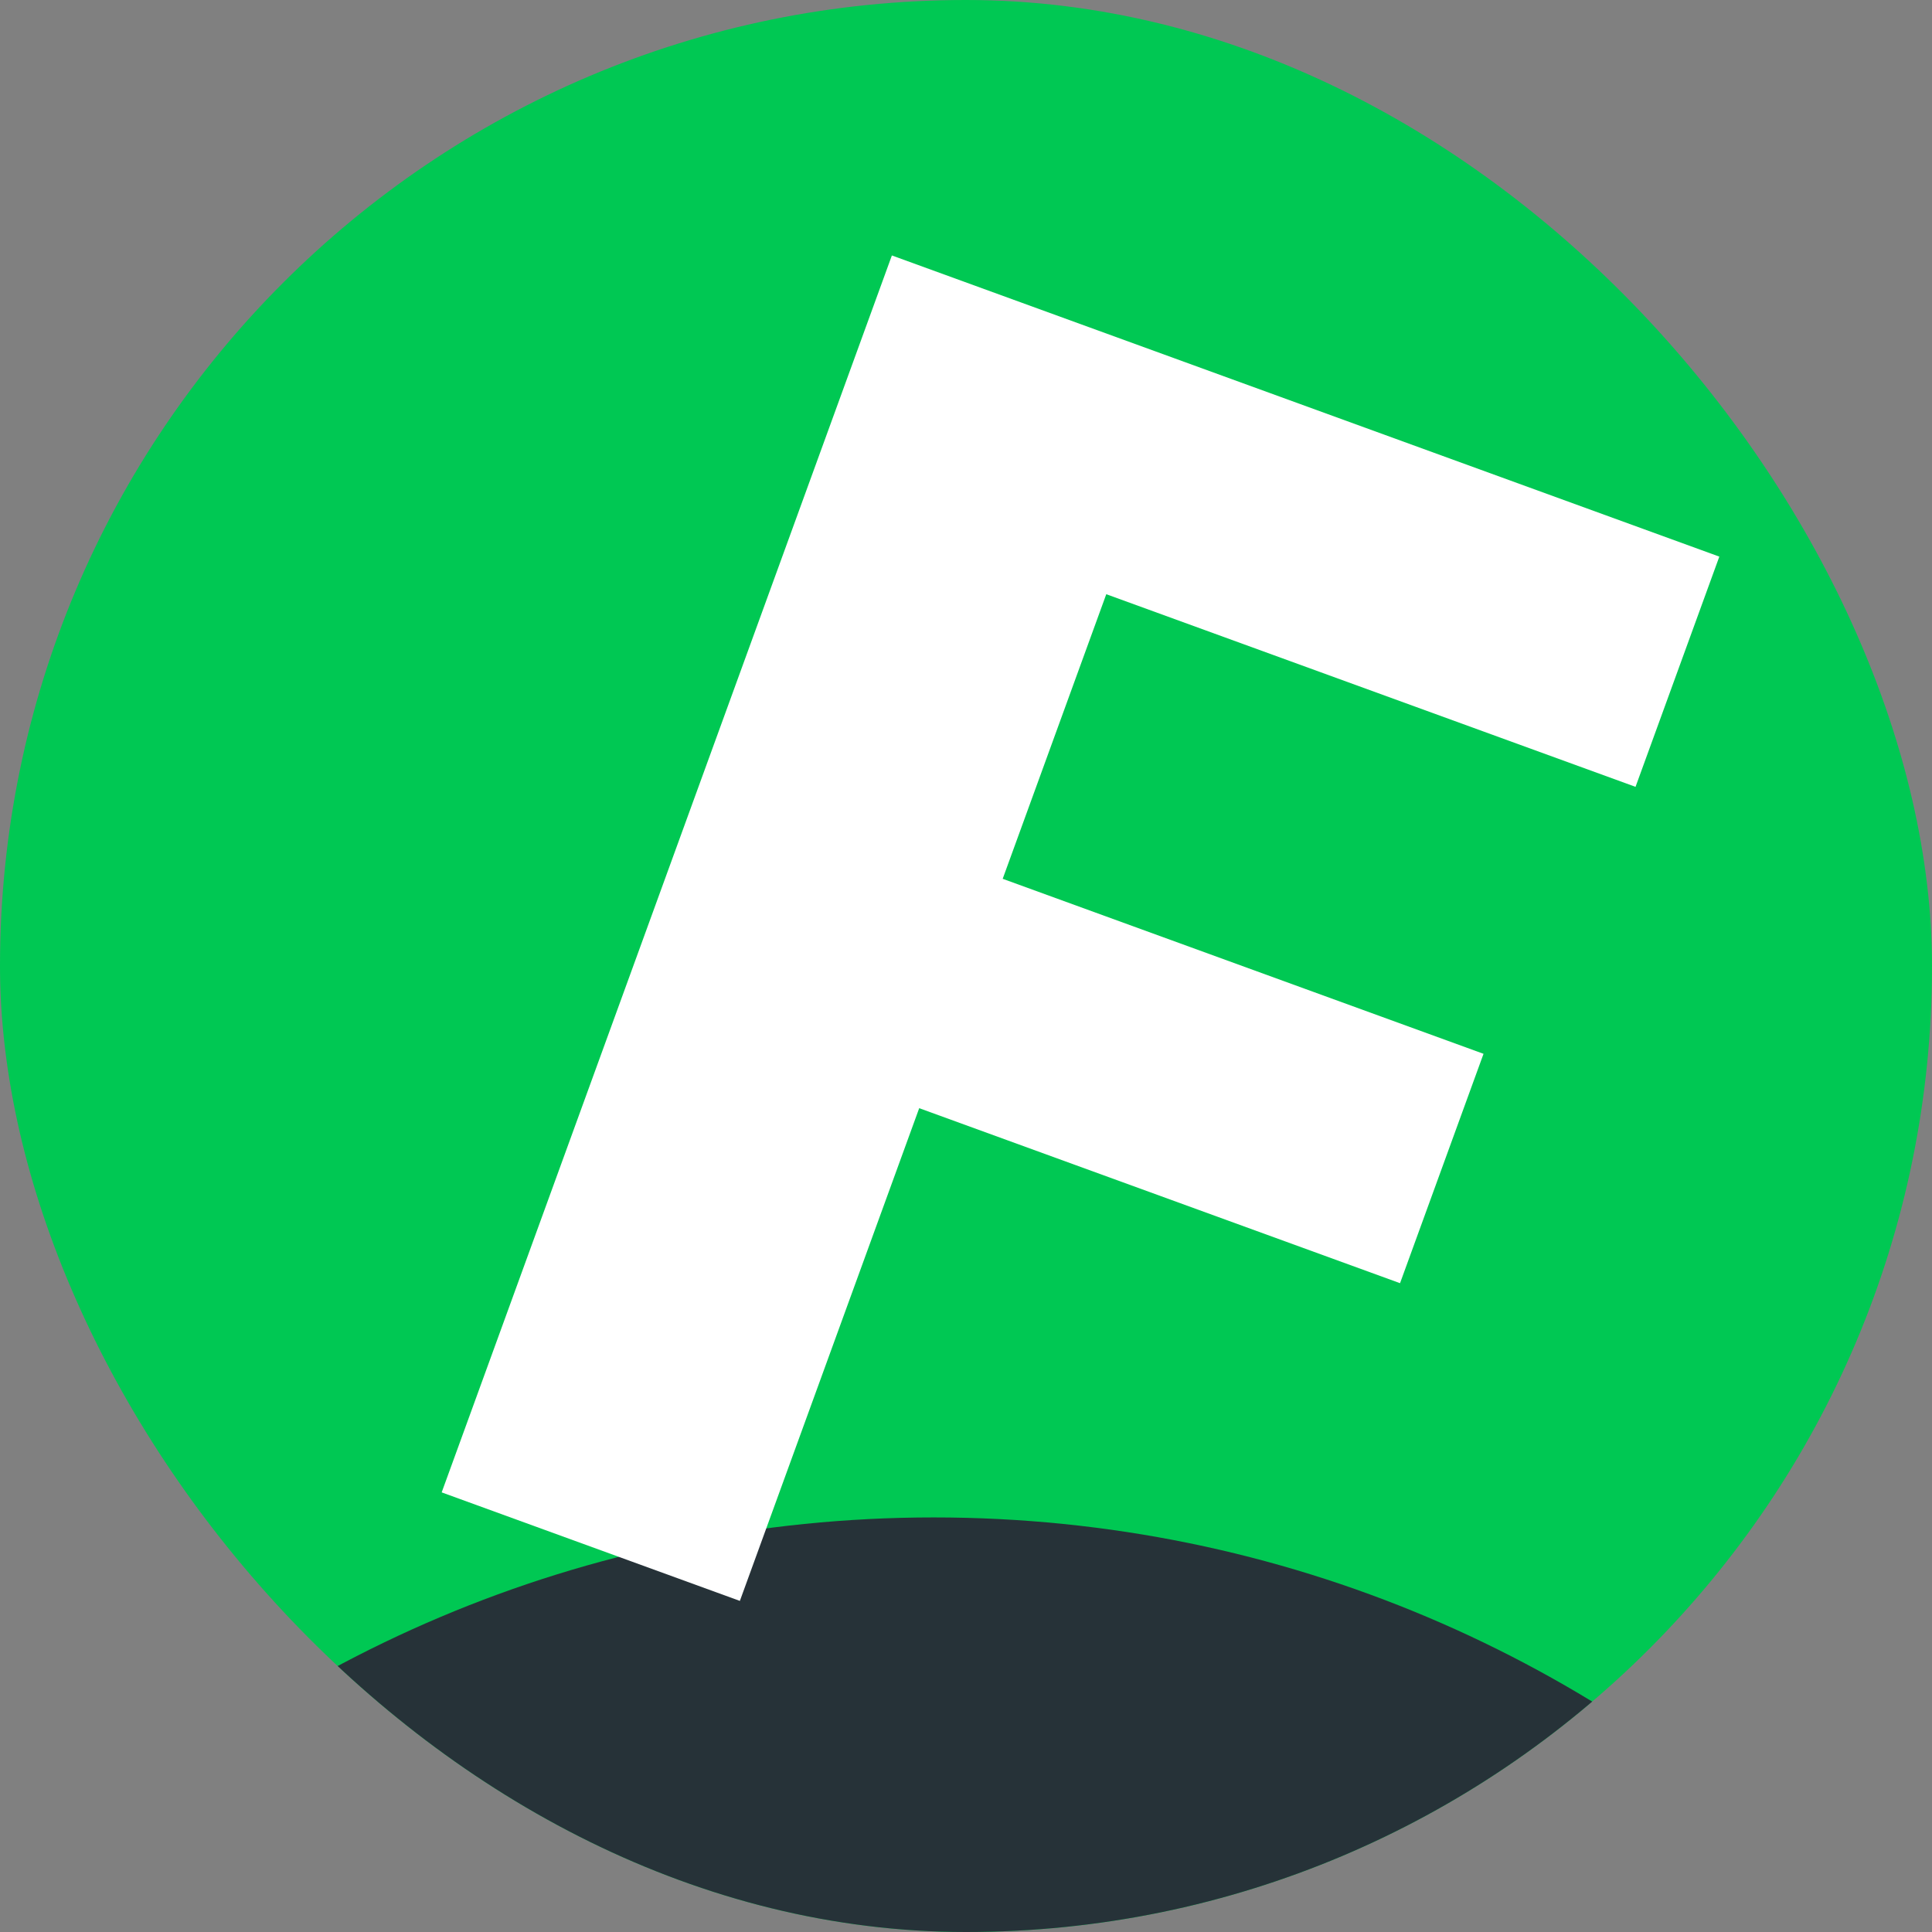 <svg width="480" height="480" viewBox="0 0 480 480" fill="none" xmlns="http://www.w3.org/2000/svg">
<rect x="0" y="0" width="480" height="480" fill="#808080" stroke="none"/>
<g clip-path="url(#clip0_13_2)">
<rect width="480" height="480" fill="#00C853"/>
<path d="M547 692C547 865.97 405.97 1007 232 1007C58.03 1007 -83 865.97 -83 692C-83 518.03 58.03 377 232 377C405.97 377 547 518.03 547 692Z" fill="#263238"/>
<path d="M295.669 90.431L183.818 397.74L109.734 370.776L221.586 63.467L295.669 90.431ZM368.578 261.816L347.836 318.804L207.267 267.641L228.009 210.654L368.578 261.816ZM427.162 138.291L406.343 195.489L253.744 139.947L274.563 82.749L427.162 138.291Z" fill="white"/>
</g>
<defs>
<clipPath id="clip0_13_2">
<rect width="480" height="480" rx="240" fill="white"/>
</clipPath>
</defs>
</svg>
